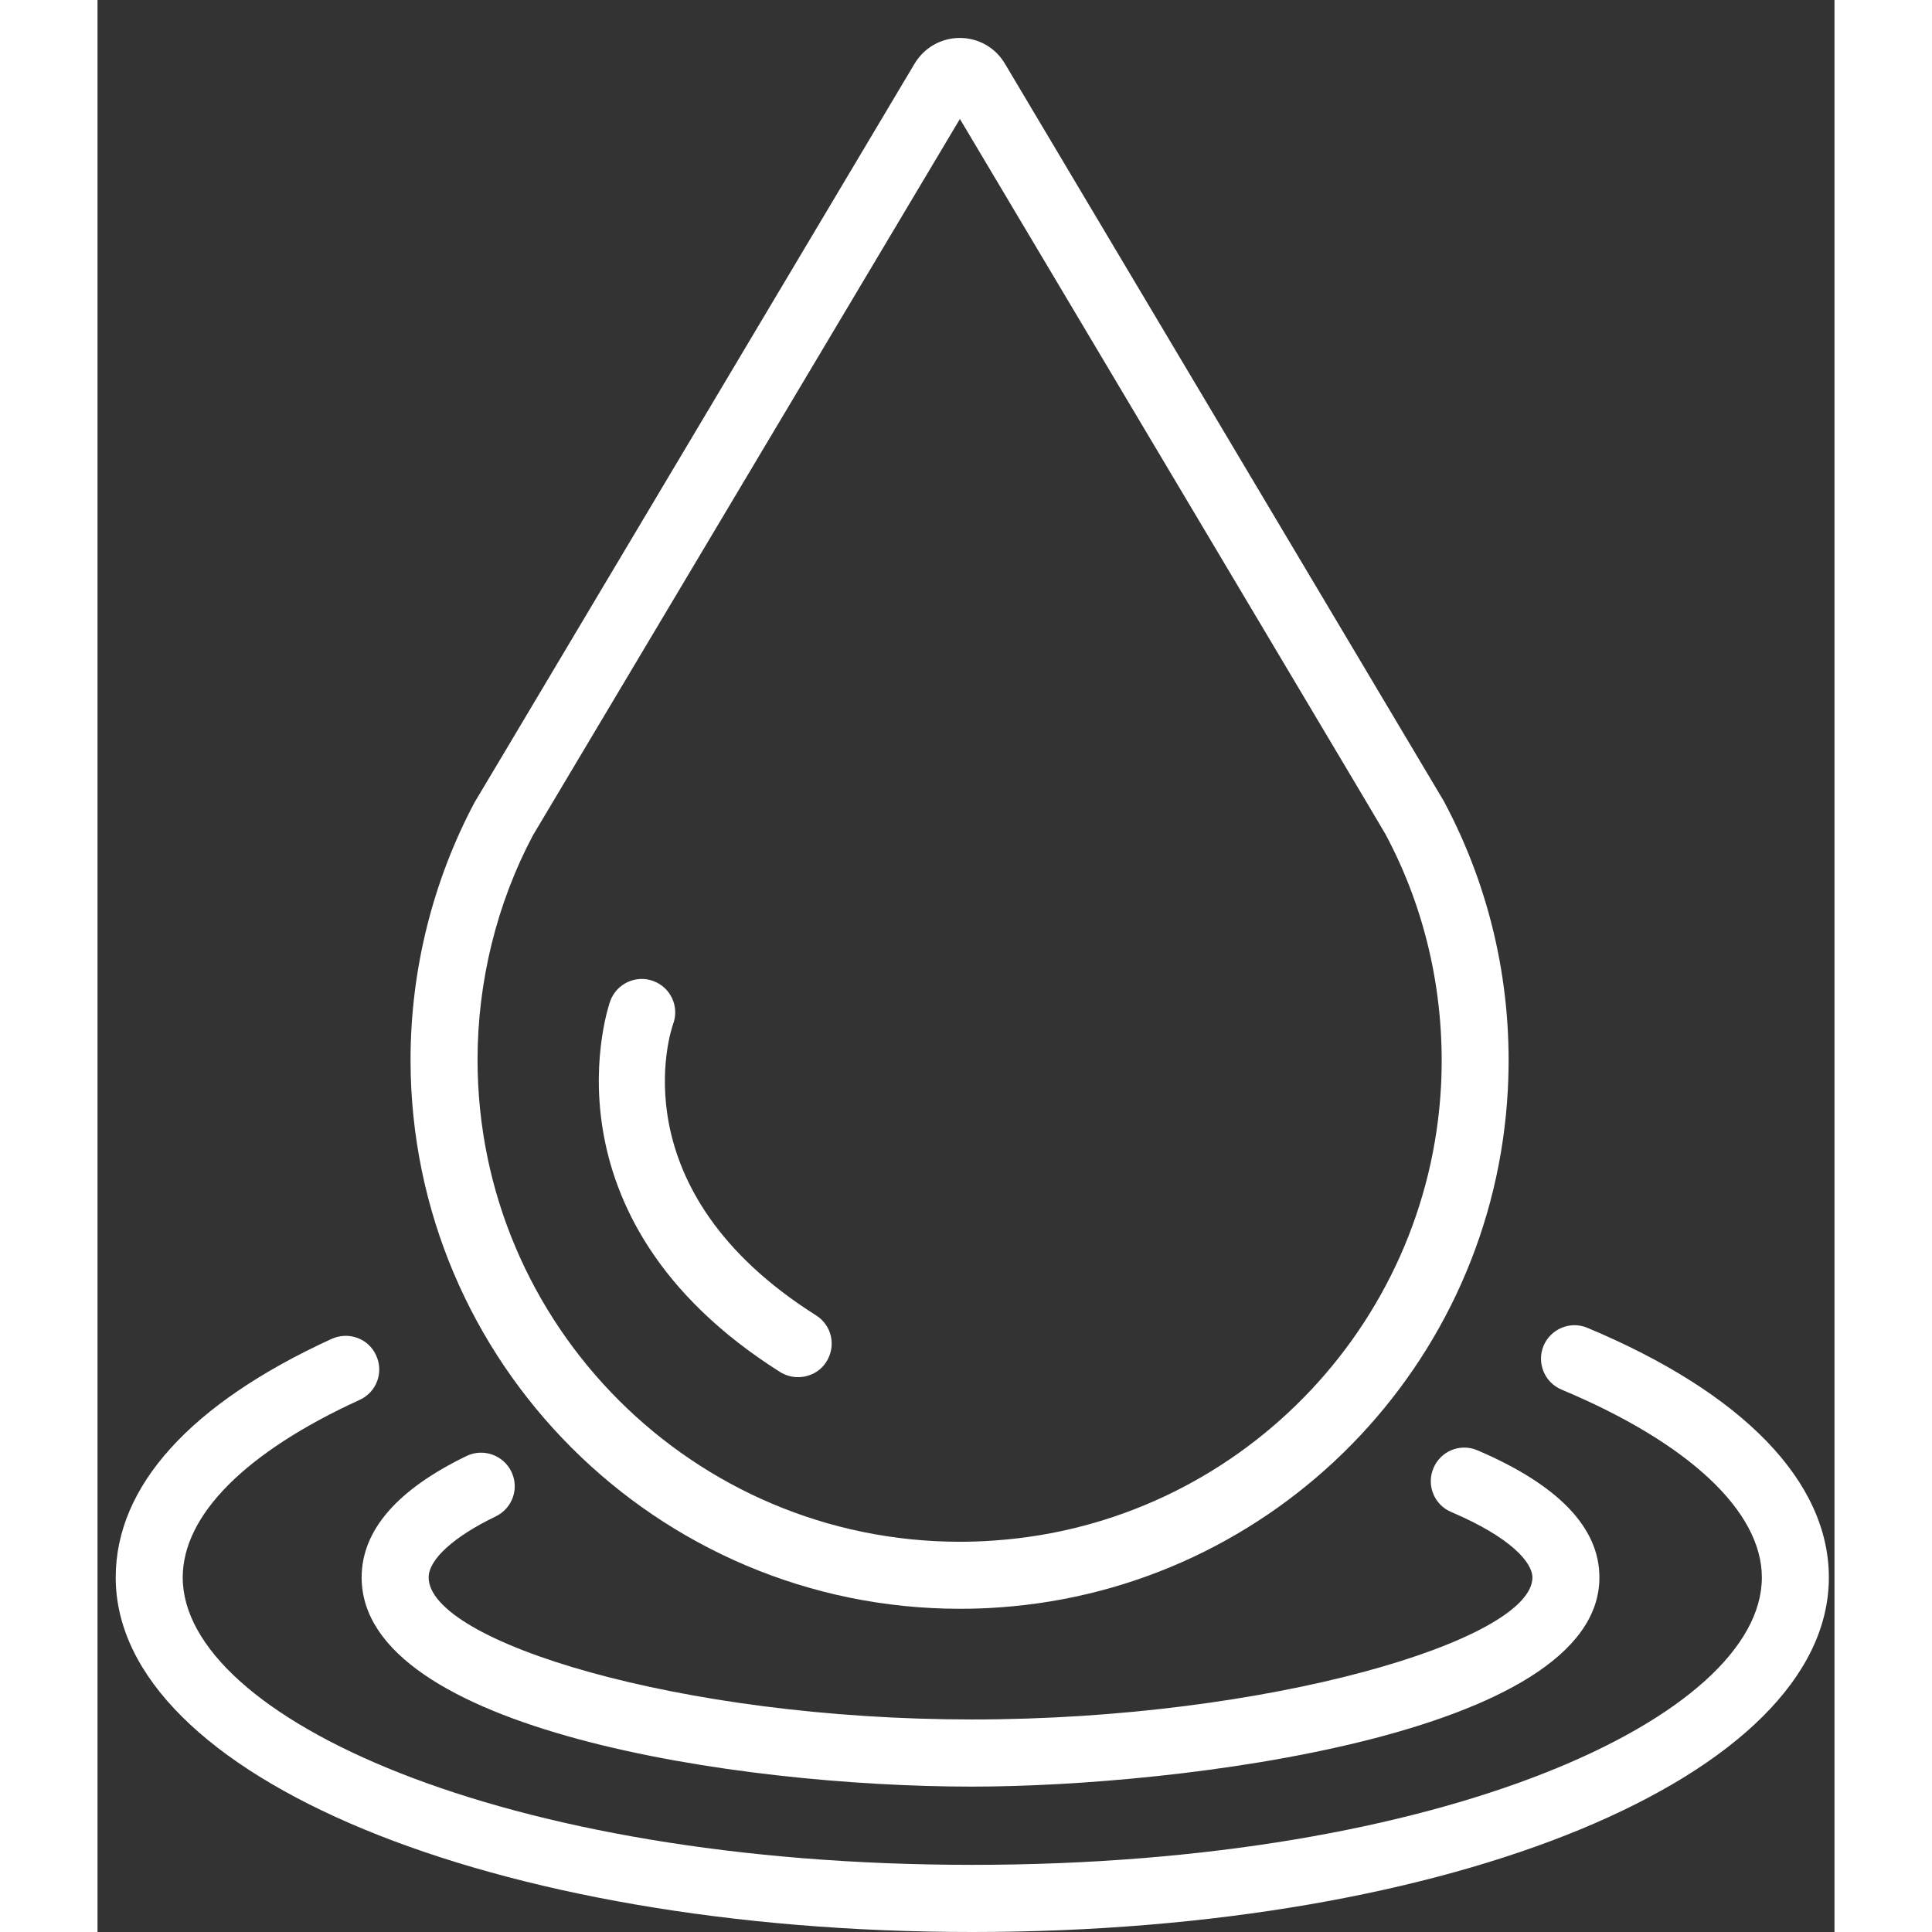 <?xml version="1.0" encoding="UTF-8"?>
<svg xmlns="http://www.w3.org/2000/svg" xmlns:xlink="http://www.w3.org/1999/xlink" width="100pt" height="100pt" viewBox="3100.65 223.751 62.16 69.14" version="1.1">
<rect x="3100.65" y="223.751" width="62.16" height="69.14" fill="#333333" stroke="none"/>
<g id="surface1">
<path style=" stroke:none;fill-rule:nonzero;fill:white;fill-opacity:1;" d="M 3131.512 228.008 L 3116.23 253.648 C 3114.949 256.062 3114.25 258.855 3114.25 261.676 C 3114.25 271.188 3121.988 278.922 3131.512 278.926 C 3131.922 278.926 3132.352 278.91 3132.77 278.879 C 3141.41 278.266 3148.27 271.273 3148.73 262.613 C 3148.891 259.461 3148.211 256.344 3146.738 253.598 L 3145.871 252.133 Z M 3131.512 281.324 C 3120.672 281.324 3111.852 272.512 3111.852 261.676 C 3111.852 258.465 3112.648 255.281 3114.141 252.469 L 3115.09 250.879 L 3129.891 226.027 C 3130.238 225.453 3130.84 225.109 3131.512 225.109 C 3132.172 225.109 3132.781 225.453 3133.121 226.027 L 3148.828 252.418 C 3150.531 255.602 3151.309 259.152 3151.121 262.738 C 3150.609 272.605 3142.789 280.574 3132.941 281.273 C 3132.461 281.309 3131.98 281.324 3131.512 281.324 "/>
<path style=" stroke:none;fill-rule:nonzero;fill:white;fill-opacity:1;" d="M 3131.949 292.891 C 3114.77 292.891 3101.301 287.316 3101.301 280.203 C 3101.301 276.93 3103.98 273.977 3109.031 271.664 C 3109.641 271.391 3110.352 271.652 3110.621 272.258 C 3110.898 272.859 3110.641 273.57 3110.031 273.848 C 3105.949 275.715 3103.699 277.973 3103.699 280.203 C 3103.699 285.172 3115.051 290.488 3131.949 290.488 C 3148.852 290.488 3160.211 285.172 3160.211 280.203 C 3160.211 277.84 3157.602 275.391 3153.051 273.484 C 3152.43 273.227 3152.148 272.523 3152.398 271.914 C 3152.66 271.301 3153.359 271.012 3153.969 271.27 C 3159.539 273.602 3162.609 276.773 3162.609 280.203 C 3162.609 287.316 3149.141 292.891 3131.949 292.891 "/>
<path style=" stroke:none;fill-rule:nonzero;fill:white;fill-opacity:1;" d="M 3131.949 287.688 C 3123.512 287.688 3110.102 285.656 3110.102 280.203 C 3110.102 278.52 3111.371 277.059 3113.859 275.855 C 3114.449 275.57 3115.172 275.82 3115.461 276.418 C 3115.75 277.016 3115.5 277.73 3114.898 278.02 C 3113.398 278.742 3112.5 279.559 3112.5 280.203 C 3112.5 282.492 3121.48 285.285 3131.949 285.285 C 3142.559 285.285 3152 282.445 3152 280.203 C 3152 279.672 3151.238 278.773 3149.09 277.859 C 3148.48 277.598 3148.199 276.895 3148.461 276.285 C 3148.719 275.676 3149.422 275.391 3150.031 275.652 C 3152.93 276.891 3154.398 278.422 3154.398 280.203 C 3154.398 285.859 3139.281 287.688 3131.949 287.688 "/>
<path style=" stroke:none;fill-rule:nonzero;fill:white;fill-opacity:1;" d="M 3125.719 273.035 C 3125.5 273.035 3125.281 272.977 3125.078 272.852 C 3116.281 267.297 3118.969 259.648 3119 259.57 C 3119.23 258.949 3119.922 258.629 3120.539 258.859 C 3121.16 259.086 3121.48 259.773 3121.25 260.395 C 3121.16 260.645 3119.262 266.34 3126.359 270.82 C 3126.93 271.176 3127.09 271.914 3126.738 272.477 C 3126.512 272.84 3126.121 273.035 3125.719 273.035 "/>
</g>
</svg>
